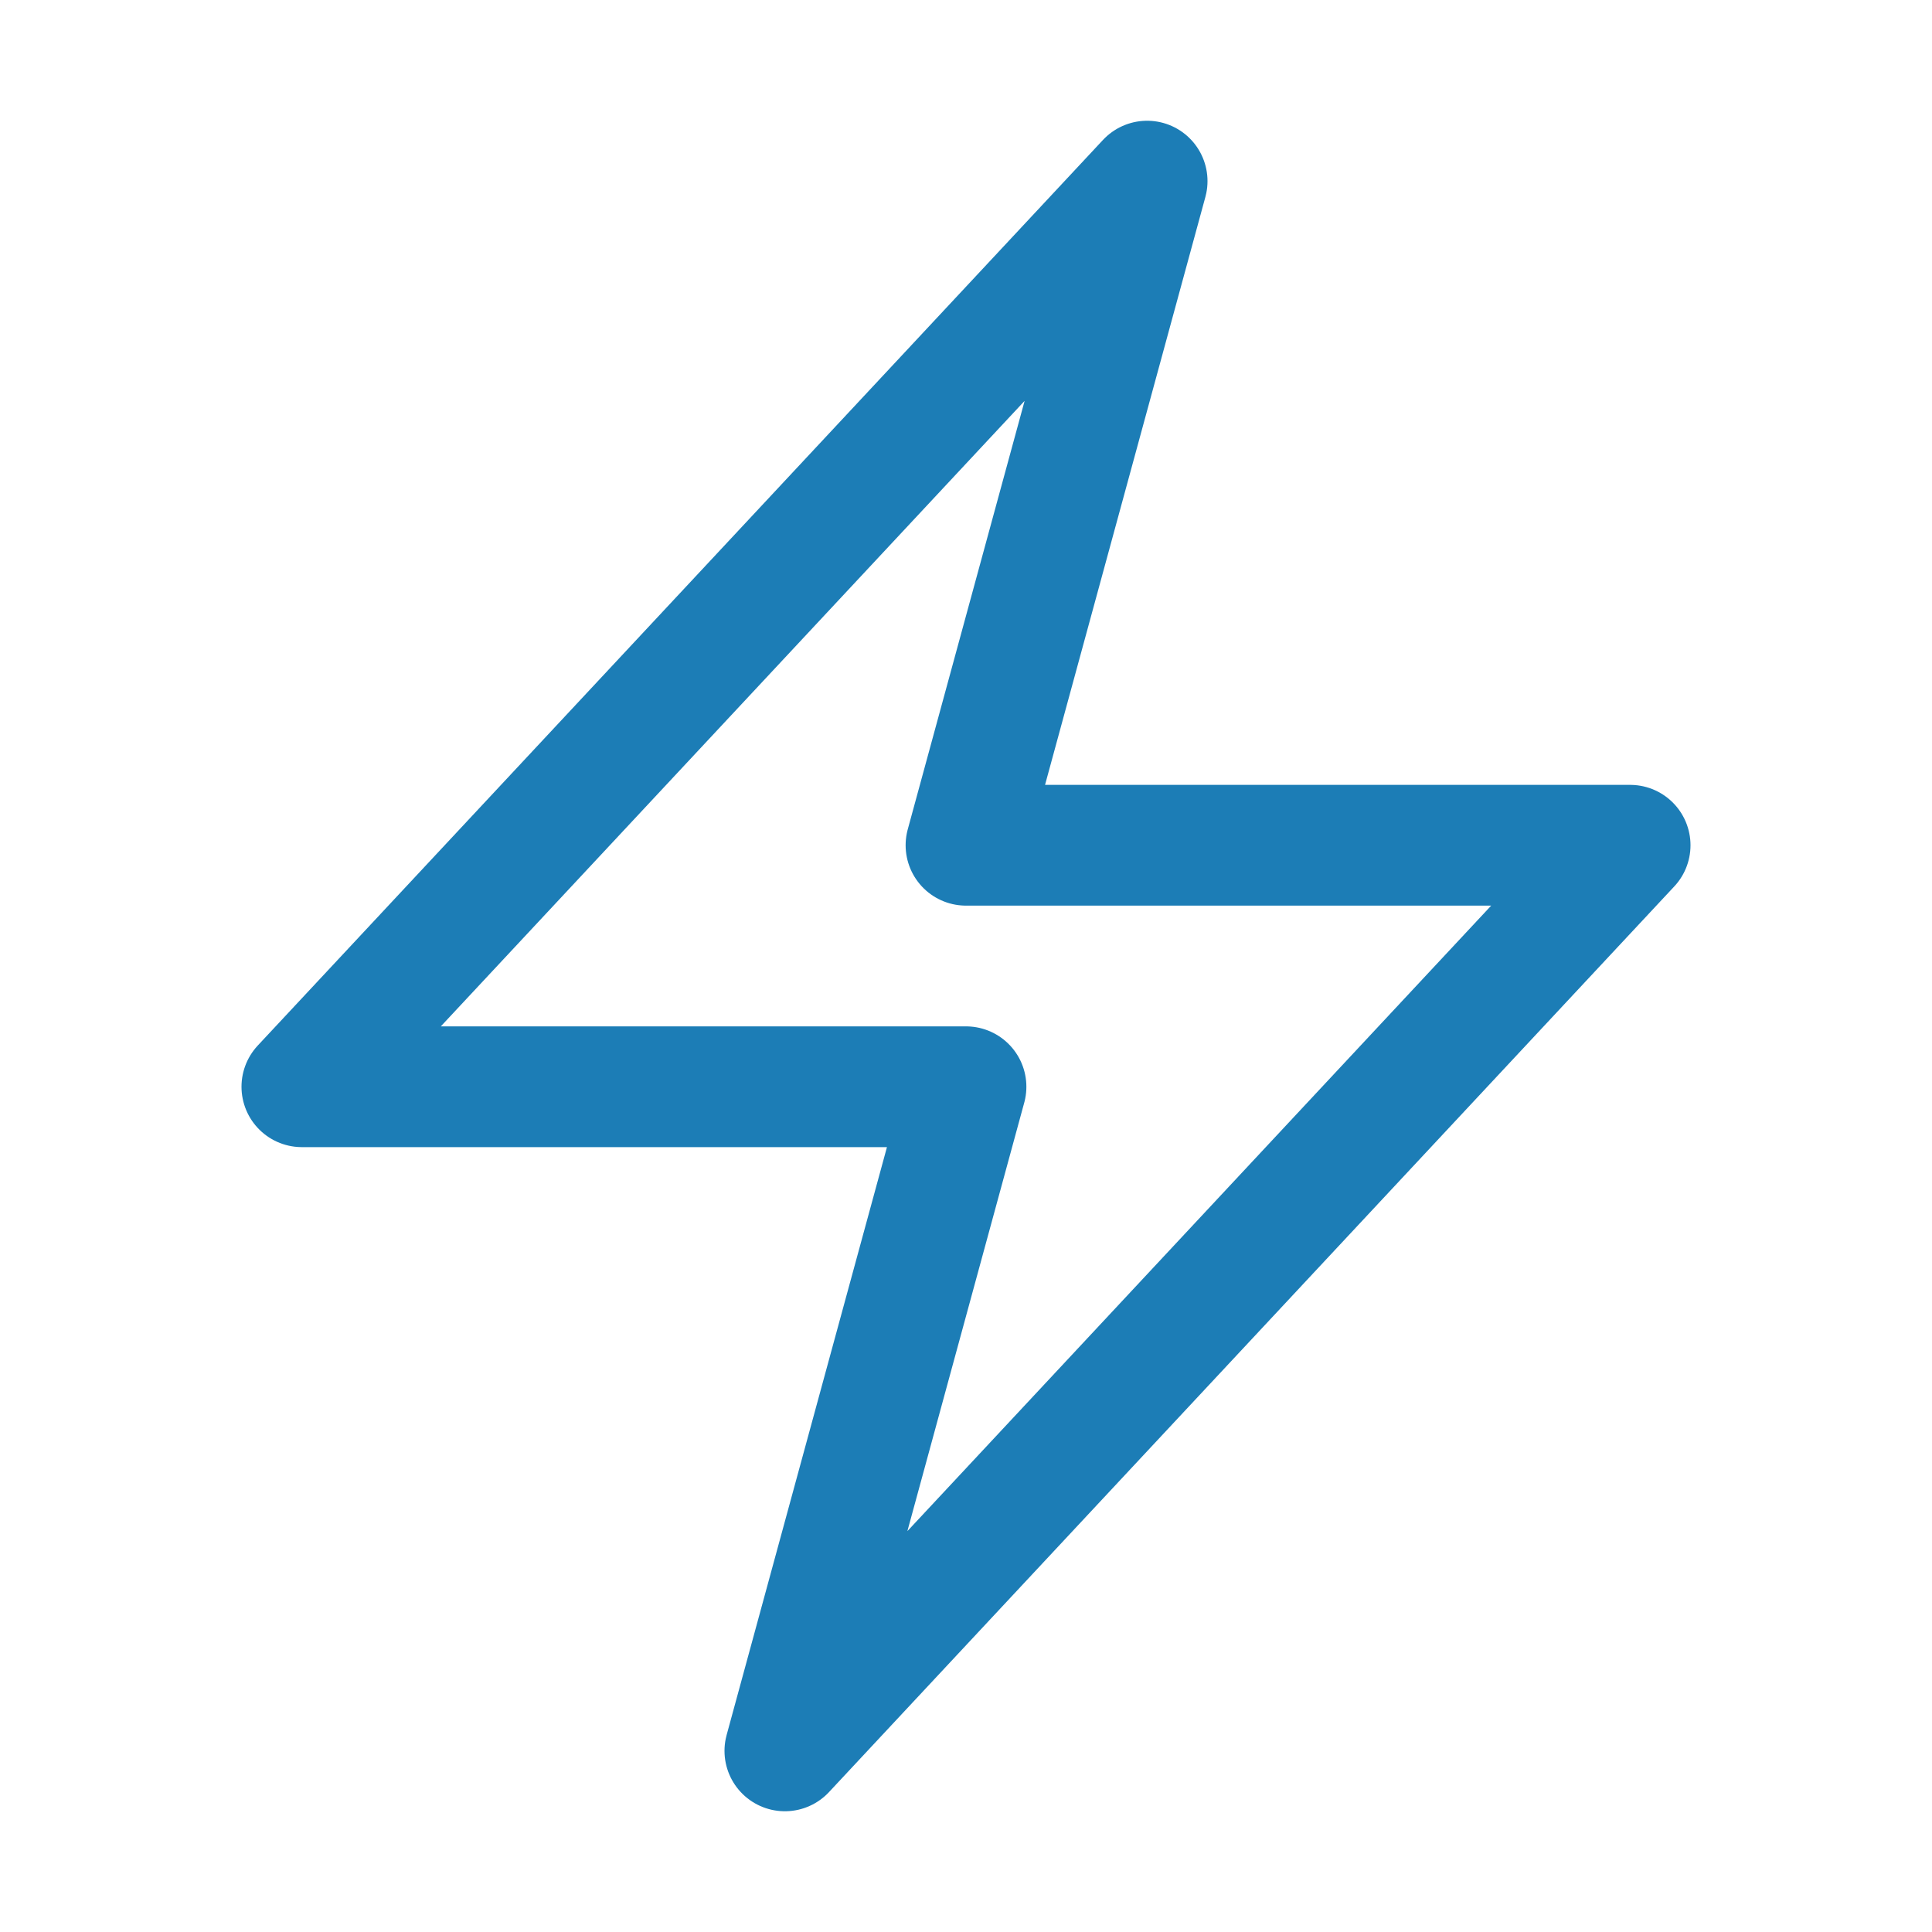 <svg xmlns="http://www.w3.org/2000/svg" viewBox="0 0 40 40" fill="none">
  <path stroke="#1C7DB6" stroke-linecap="round" stroke-linejoin="round" stroke-width="2.5" d="M6.25 22.5l17.5-18.75L20 17.5h13.75l-17.5 18.75L20 22.5H6.25z"/>
</svg>